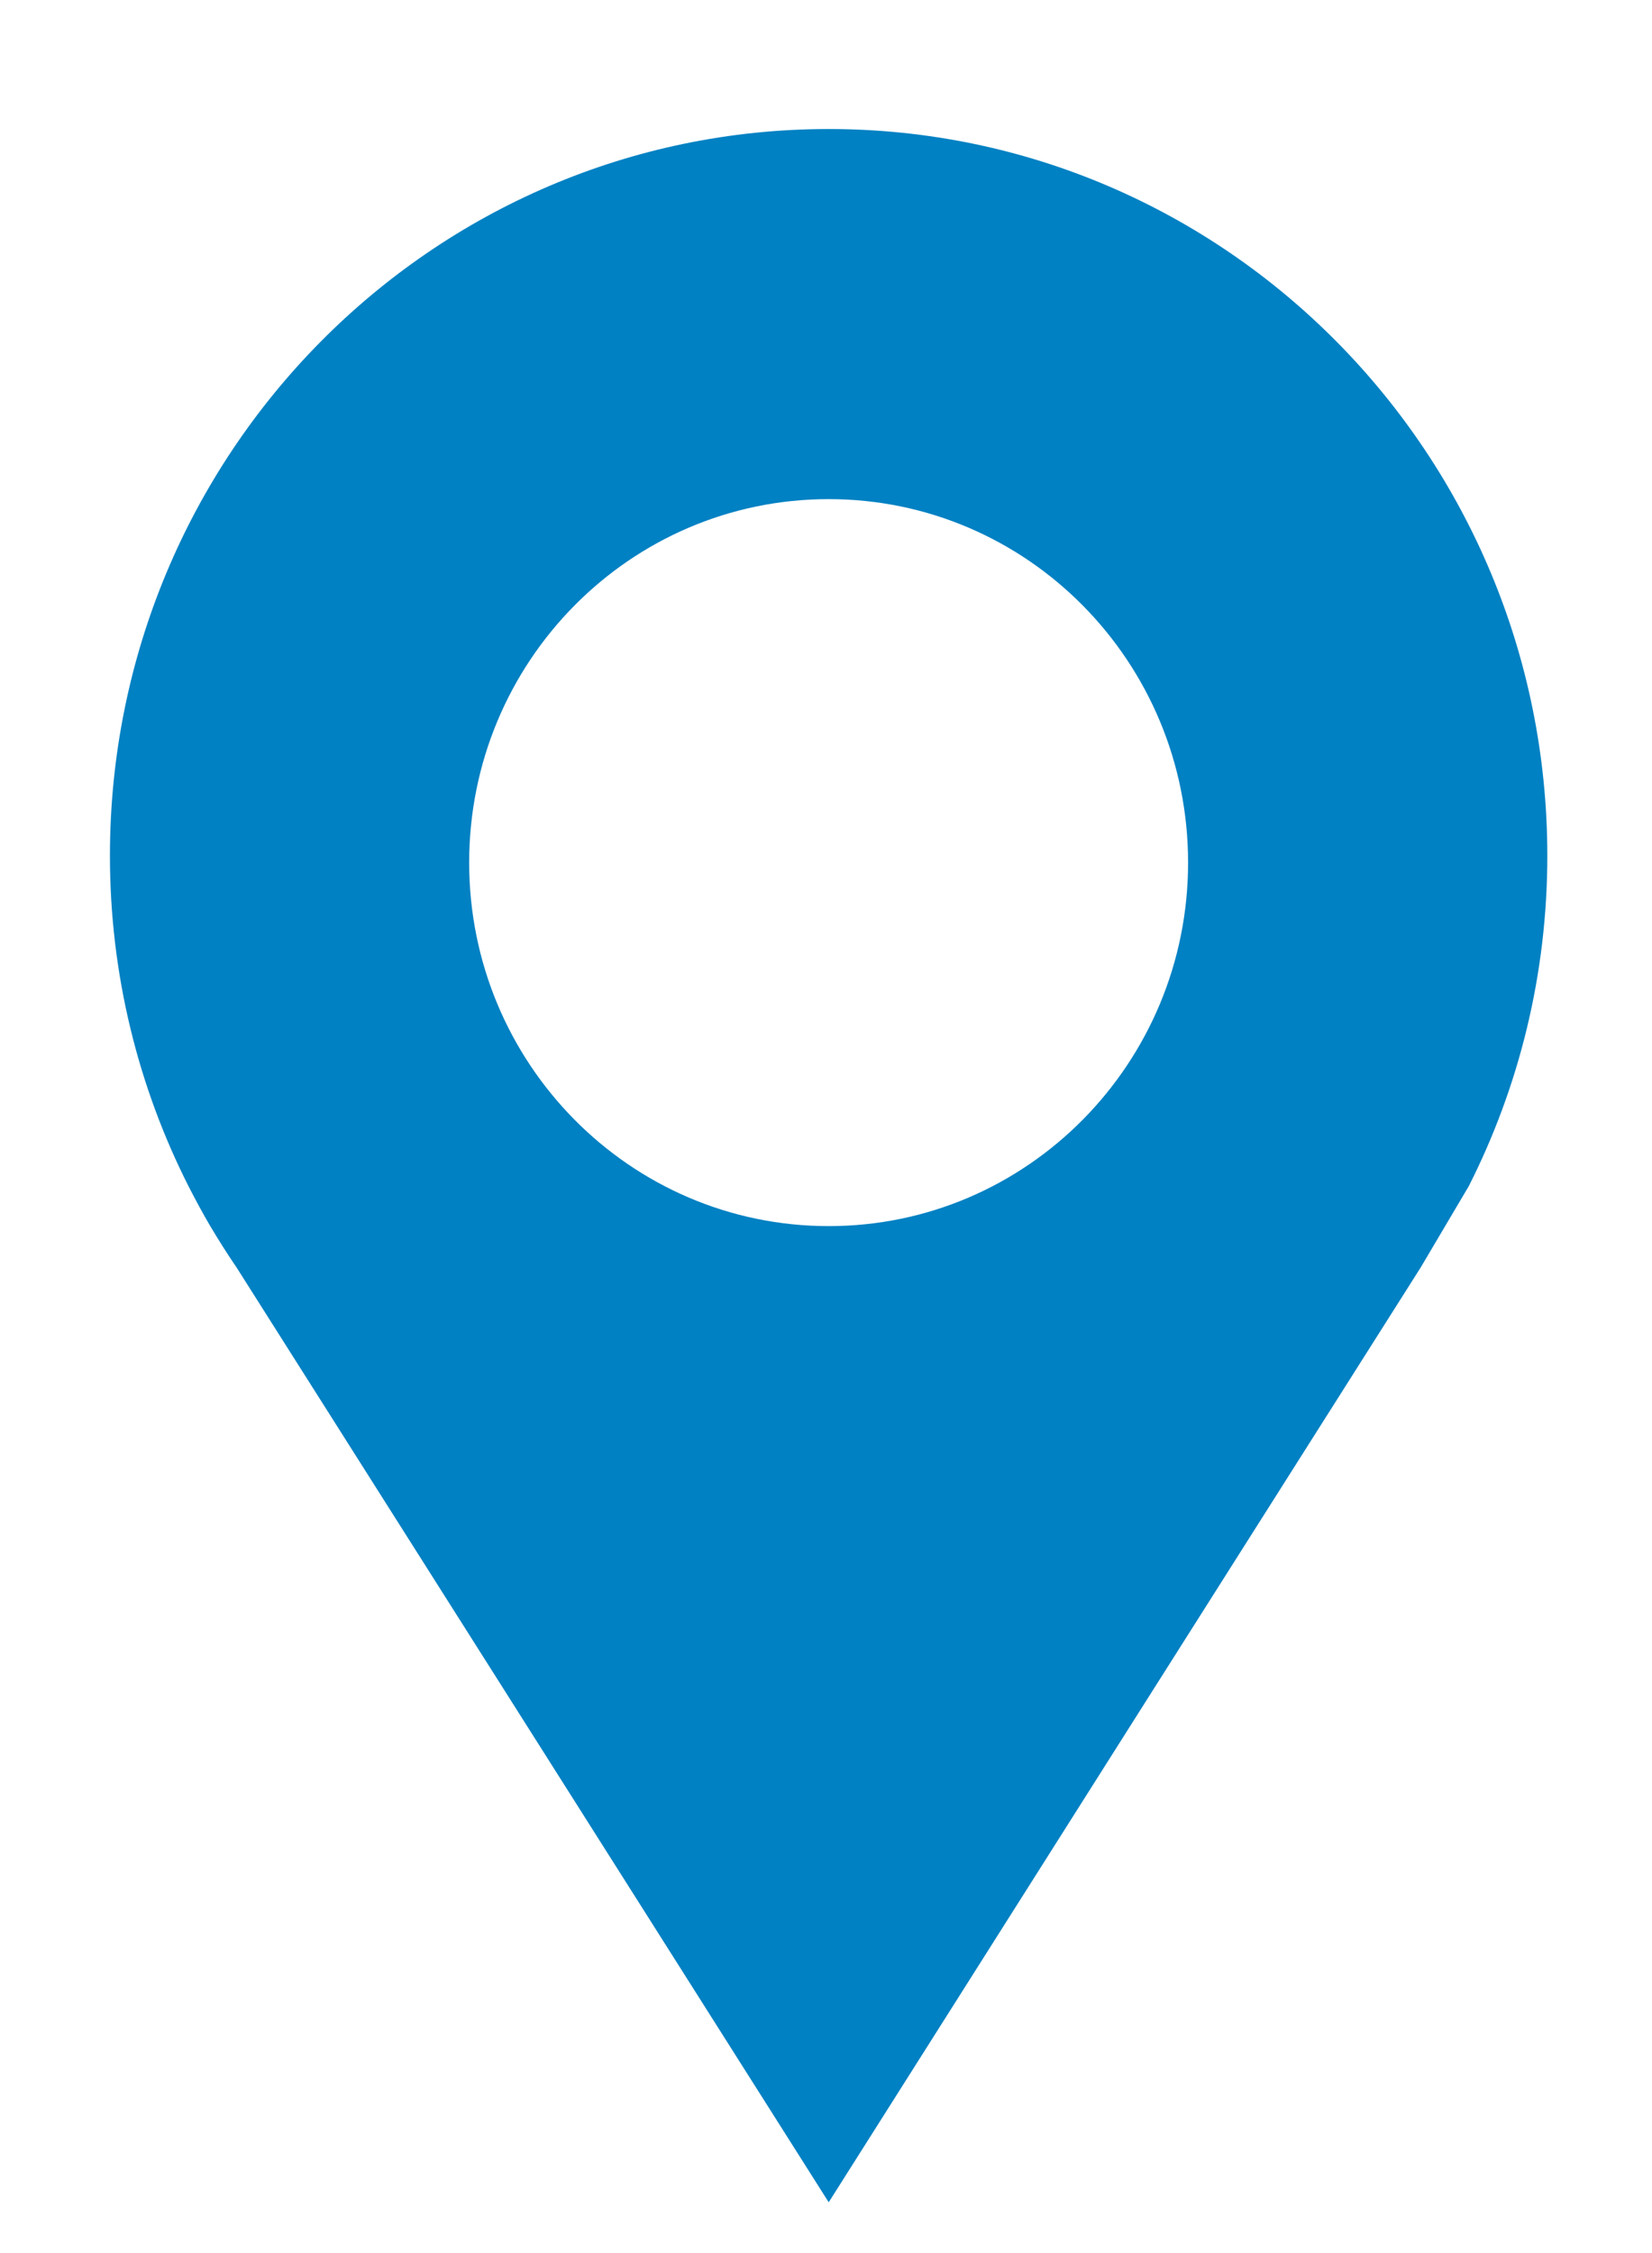 <svg width="11" height="15" viewBox="0 0 11 15" fill="none" xmlns="http://www.w3.org/2000/svg">
<path d="M10.303 5.697C10.303 3.025 8.16 0.859 5.518 0.859C2.875 0.859 0.732 3.025 0.732 5.697C0.732 6.489 0.921 7.237 1.255 7.897C1.301 7.987 1.349 8.076 1.4 8.163C1.456 8.257 1.514 8.349 1.575 8.438L3.375 11.279L5.518 14.662L7.66 11.279L9.46 8.438L9.78 7.897C10.114 7.237 10.303 6.489 10.303 5.697ZM5.518 8.163C4.195 8.163 3.124 7.079 3.124 5.743C3.124 4.406 4.195 3.323 5.518 3.323C6.84 3.323 7.911 4.406 7.911 5.743C7.911 7.079 6.84 8.163 5.518 8.163Z" fill="#0081C3"/>
</svg>
